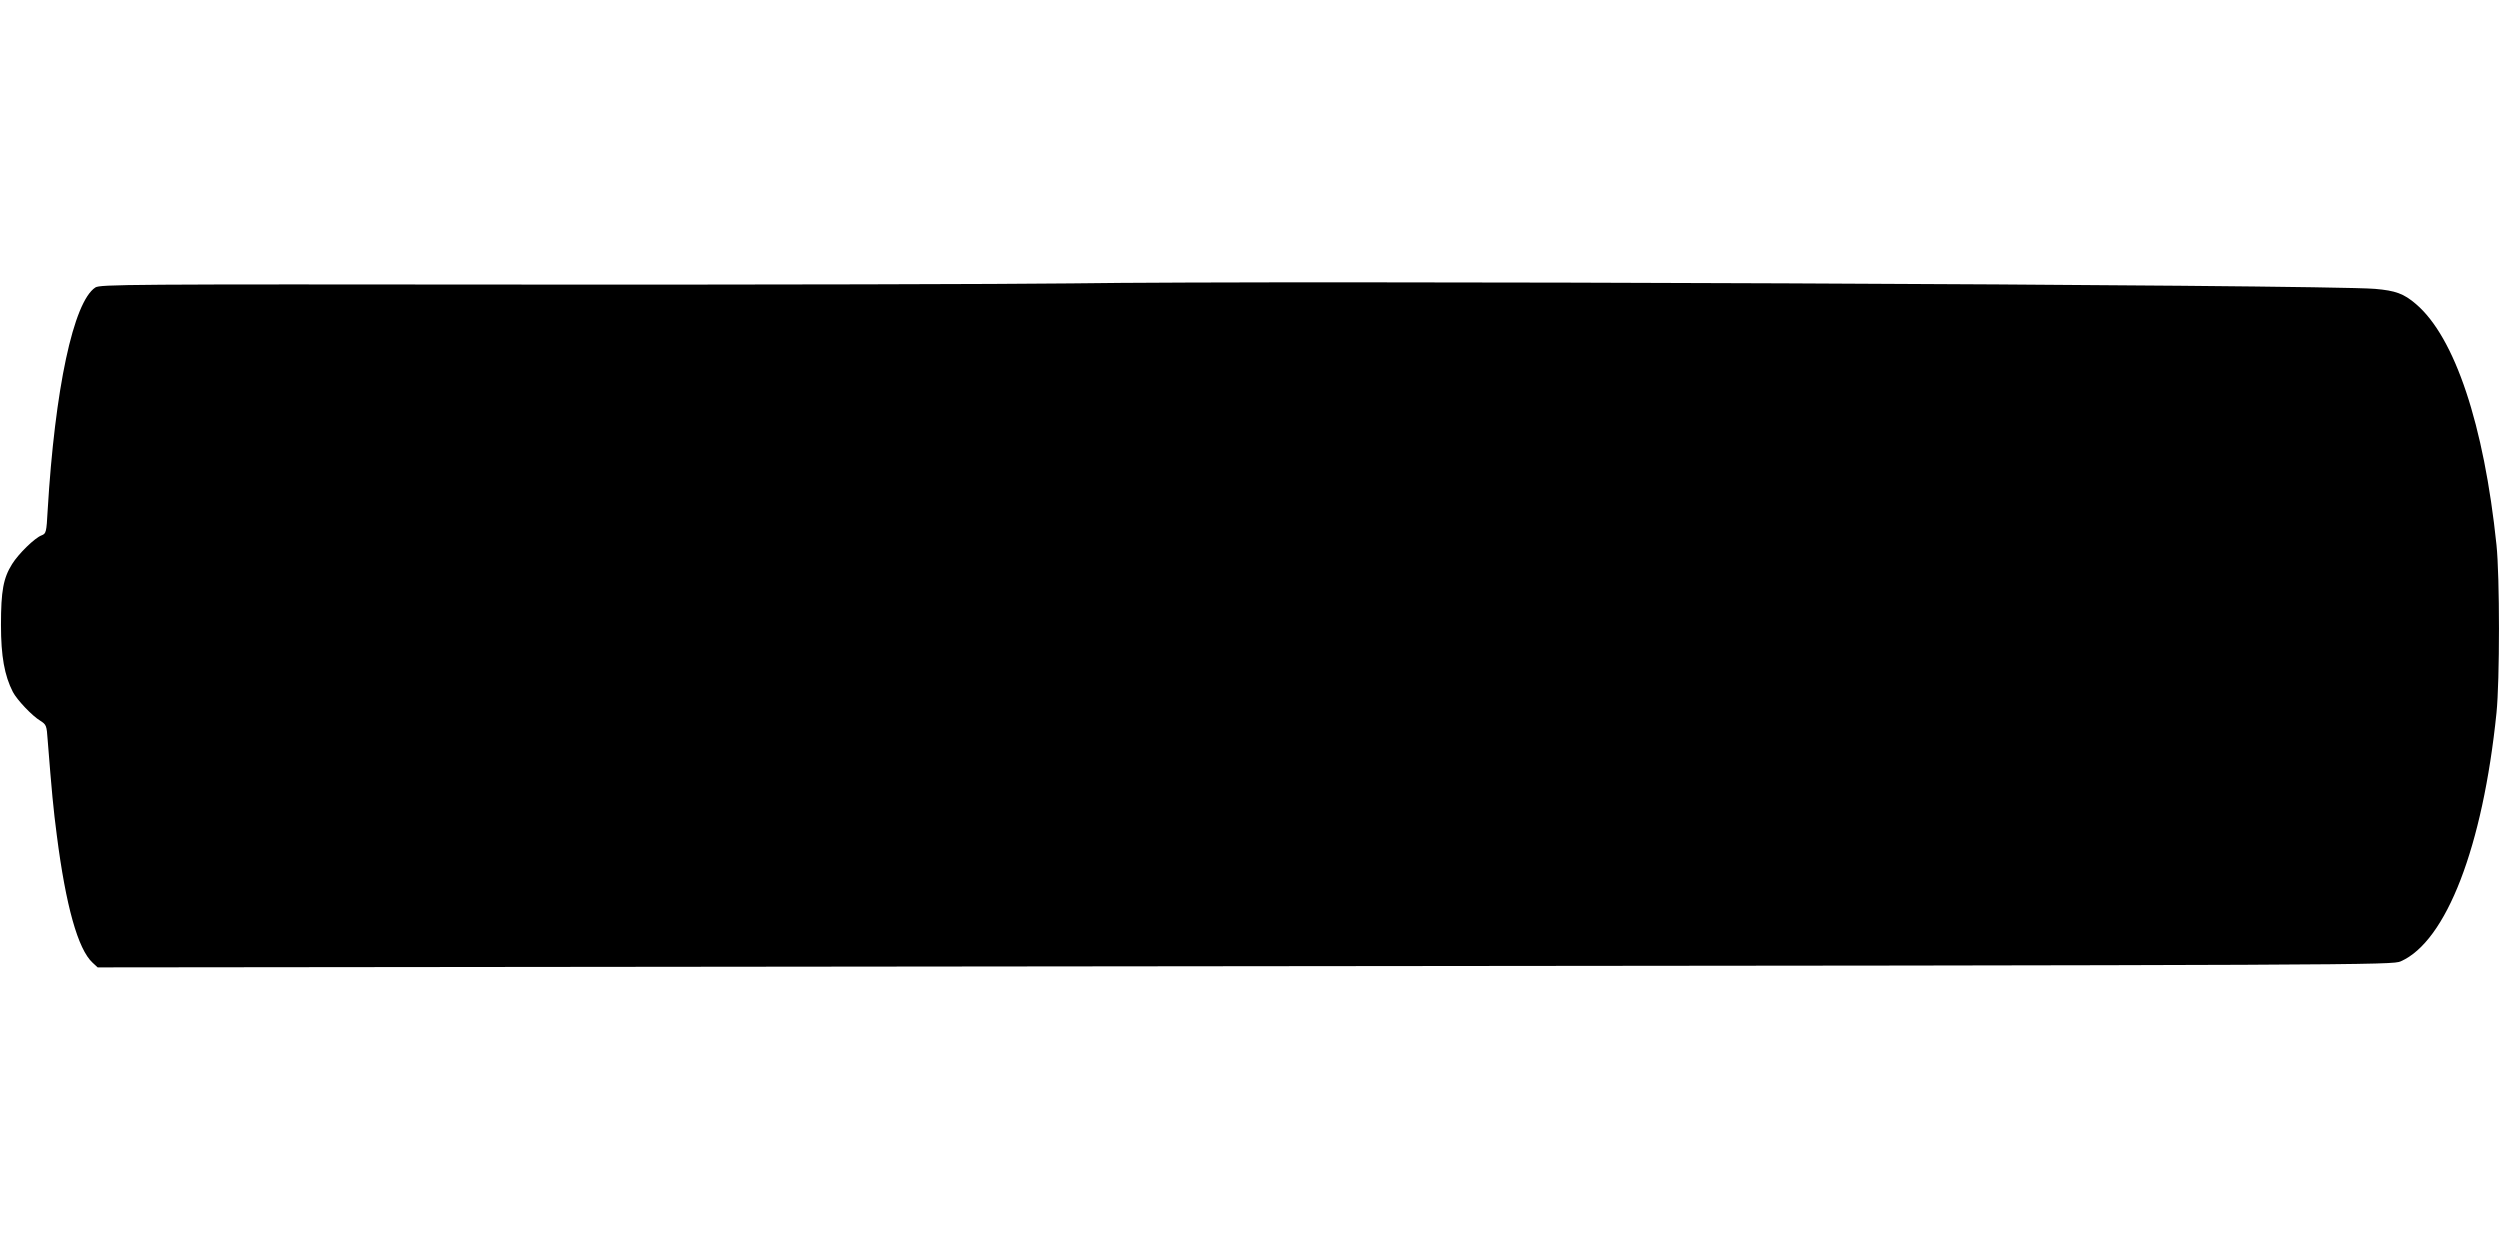 <?xml version="1.0" standalone="no"?>
<!DOCTYPE svg PUBLIC "-//W3C//DTD SVG 20010904//EN"
 "http://www.w3.org/TR/2001/REC-SVG-20010904/DTD/svg10.dtd">
<svg version="1.0" xmlns="http://www.w3.org/2000/svg"
 width="1280pt" height="640pt" viewBox="0 0 1280 640"
 preserveAspectRatio="xMidYMid meet">
<g transform="translate(0,640) scale(0.1,-0.1)"
fill="#000000" stroke="none">
<path d="M5485 4949 c-330 -4 -1583 -7 -2785 -6 -2063 2 -2187 1 -2212 -15
-112 -74 -207 -519 -244 -1141 -6 -113 -8 -119 -31 -128 -35 -13 -118 -94
-151 -147 -45 -72 -57 -137 -57 -312 0 -160 18 -259 61 -343 21 -40 98 -122
140 -147 31 -20 33 -24 38 -98 21 -266 29 -353 47 -490 46 -359 108 -582 183
-651 l26 -24 5874 6 c5790 5 5875 6 5918 25 233 103 420 587 490 1272 17 165
17 698 0 860 -64 615 -213 1063 -412 1233 -63 54 -105 69 -210 78 -260 22
-5563 44 -6675 28z"/>
</g>
</svg>
